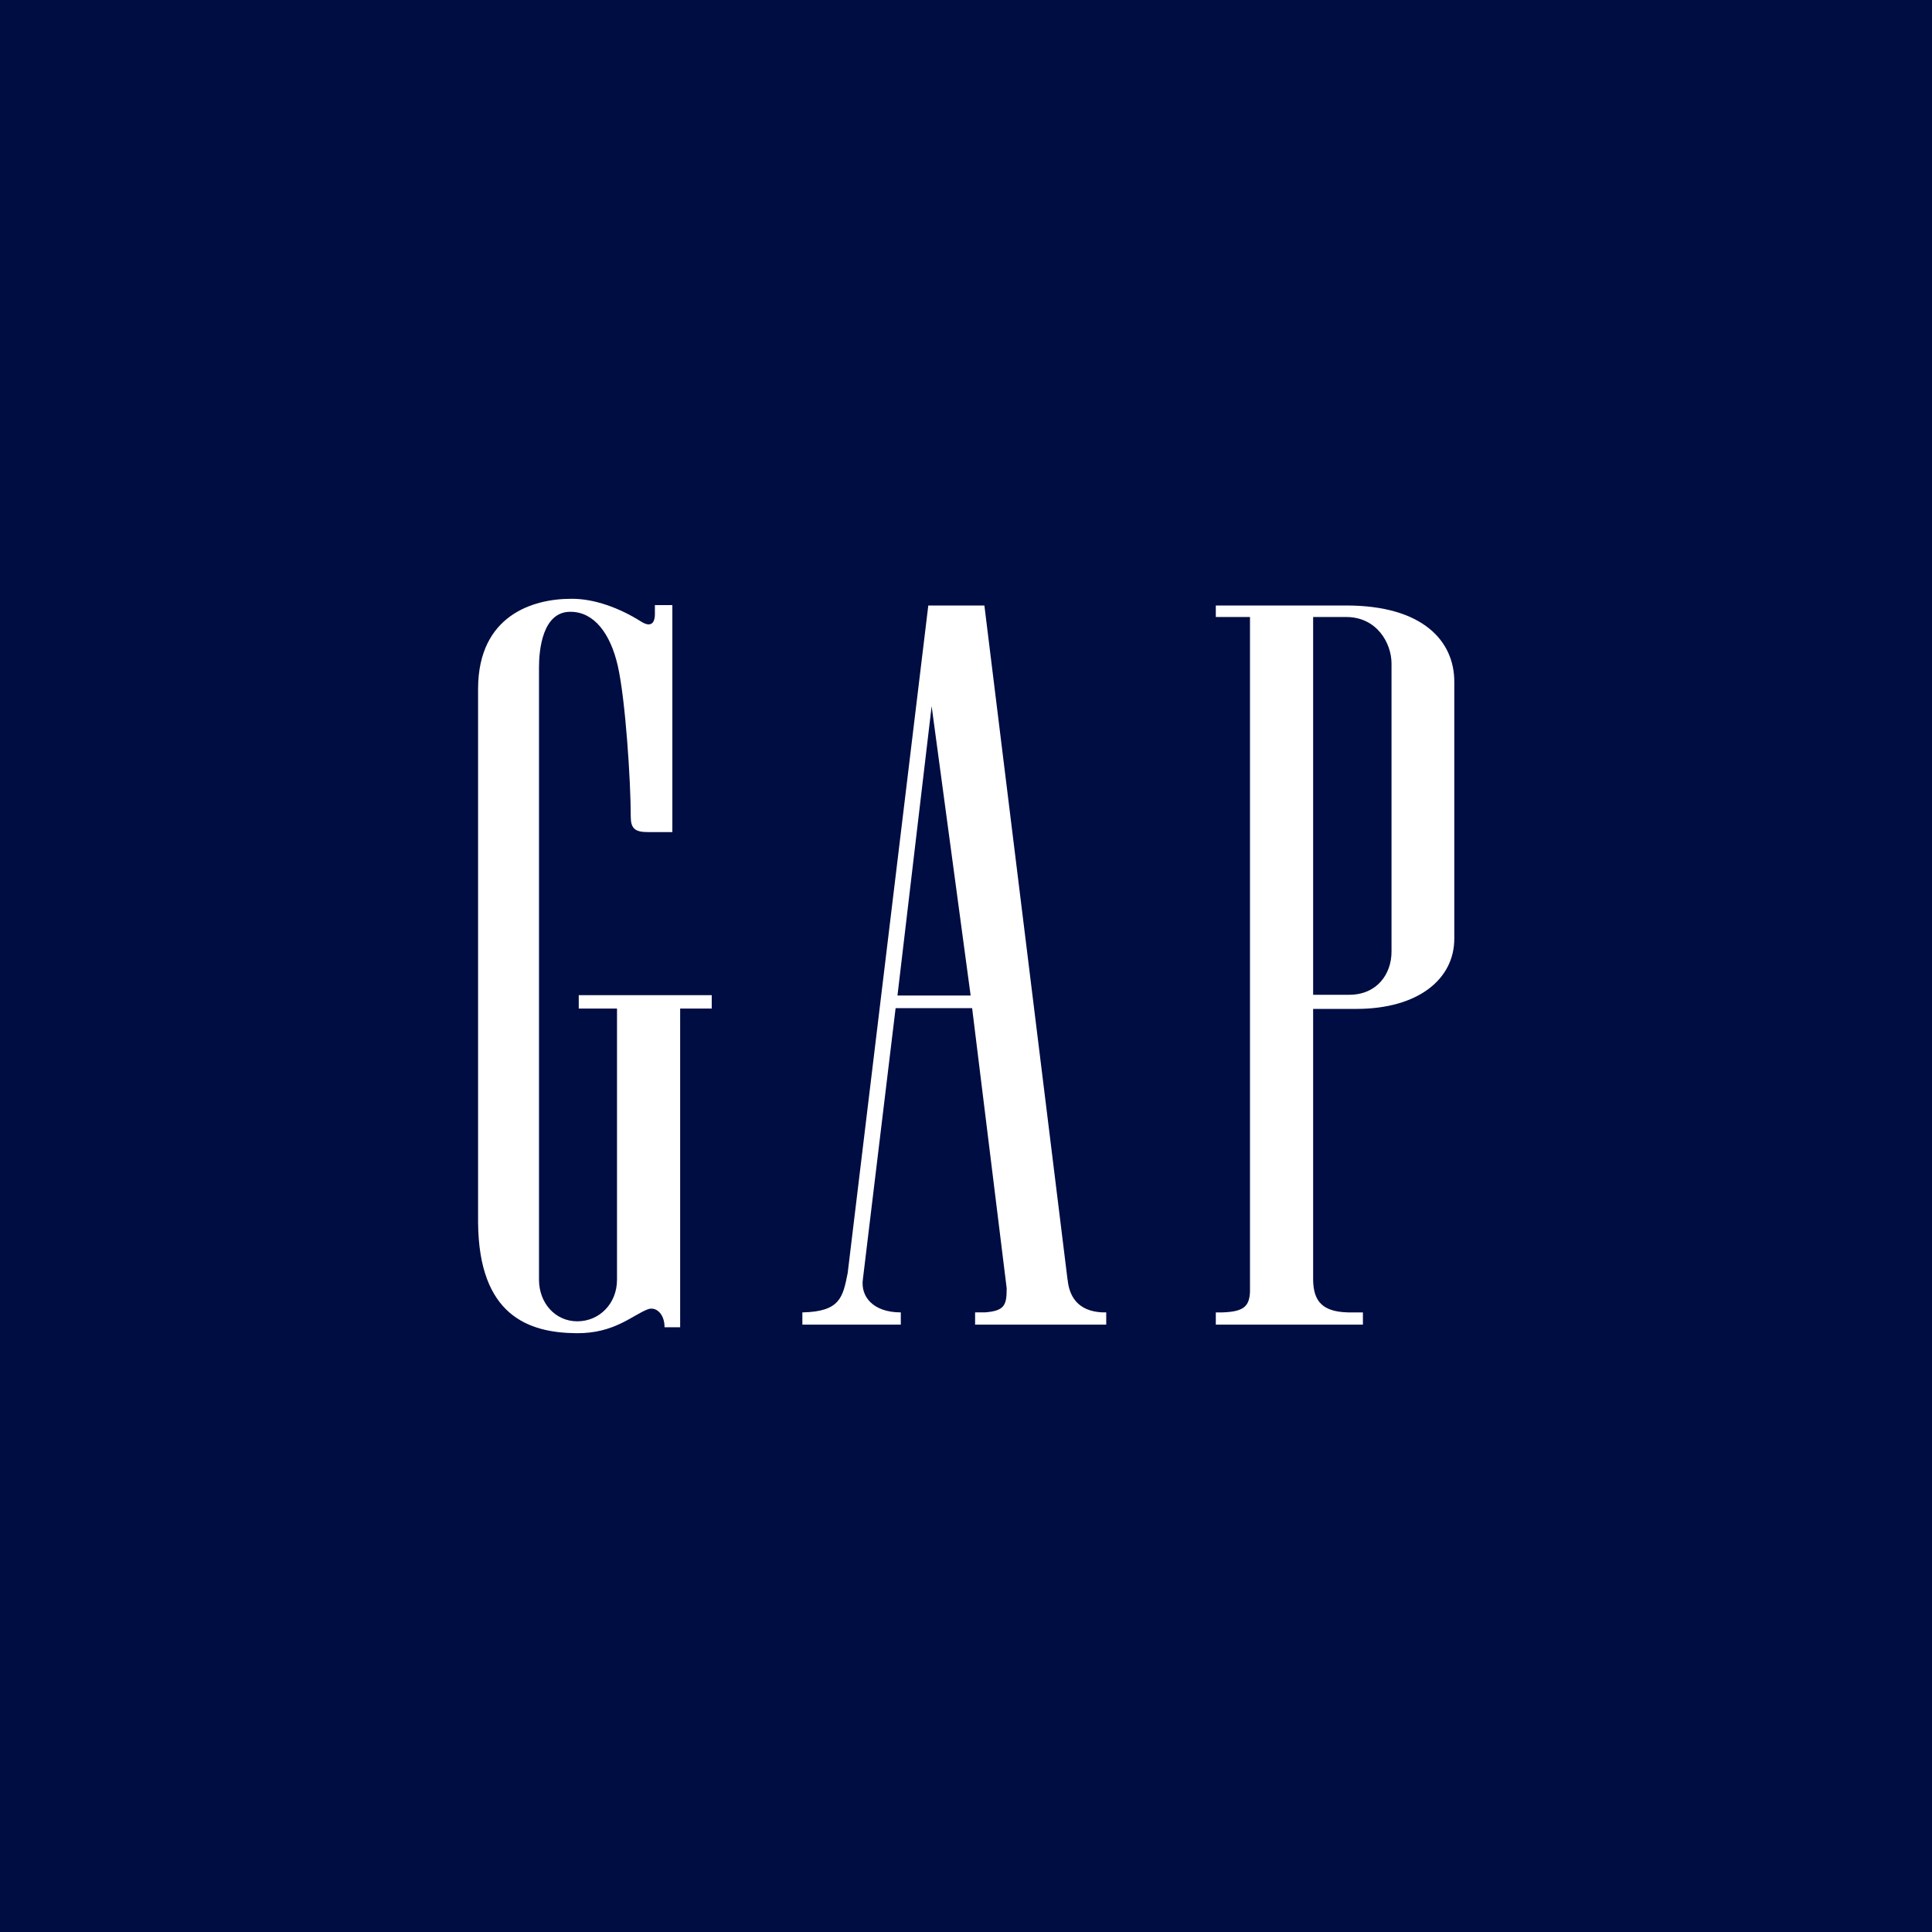 <?xml version="1.0" encoding="utf-8"?>
<!-- Generator: Adobe Illustrator 17.0.0, SVG Export Plug-In . SVG Version: 6.00 Build 0)  -->
<!DOCTYPE svg PUBLIC "-//W3C//DTD SVG 1.1//EN" "http://www.w3.org/Graphics/SVG/1.1/DTD/svg11.dtd">
<svg version="1.1" xmlns="http://www.w3.org/2000/svg" xmlns:xlink="http://www.w3.org/1999/xlink" x="0px" y="0px"
	 width="374.472px" height="374.472px" viewBox="0 0 374.472 374.472" enable-background="new 0 0 374.472 374.472"
	 xml:space="preserve">
<rect x="0" y="0" width="374.472" height="374.472" fill="#808080" stroke="none"/>
<g id="Grid" display="none">
</g>
<g id="Layer_1">
</g>
<g id="Desktop">
</g>
<g id="Guides">
</g>
<g id="Page_1">
	<g id="Layer_1_1_">
		<polygon fill-rule="evenodd" clip-rule="evenodd" fill="#000D42" points="187.272,0 0,0 0,187.272 0,374.472 187.272,374.472 
			374.472,374.472 374.472,187.272 374.472,0 187.272,0 		"/>
		<path fill-rule="evenodd" clip-rule="evenodd" fill="#FFFFFF" d="M260.928,117.36h-25.272v2.232h6.624v130.824
			c-0.144,2.808-1.224,3.816-5.328,3.96h-1.296v2.376h28.512v-2.376h-2.952c-4.824-0.144-6.624-2.088-6.696-6.264v-52.56h8.352
			c12.096,0,19.008-5.832,19.008-13.608V132.12C281.88,124.344,275.904,117.36,260.928,117.36L260.928,117.36L260.928,117.36z
			 M269.712,184.464c0,4.32-2.808,8.352-8.208,8.352h-6.984v-73.224h6.408c5.976,0,8.784,5.112,8.784,9V184.464L269.712,184.464z
			 M206.928,247.968v0.144L190.8,117.36h-10.872l-15.624,129.384c-0.936,4.68-1.44,7.488-8.784,7.632v2.376h19.08v-2.376
			c-5.4,0-7.848-3.096-7.344-6.48l6.336-52.488h14.832l6.696,54.288c0,3.24-0.36,4.392-4.248,4.68H189v2.376h25.416v-2.376h-0.72
			C208.8,254.16,207.216,251.136,206.928,247.968L206.928,247.968L206.928,247.968z M173.952,192.96l6.624-56.088l7.56,56.088
			H173.952L173.952,192.96z"/>
		<path fill-rule="evenodd" clip-rule="evenodd" fill="#FFFFFF" d="M126.936,119.16c-0.072,2.304-1.44,2.088-2.592,1.368
			c-4.176-2.664-9.216-4.536-13.68-4.464c-7.416,0-17.928,3.24-18,17.352v103.536c0.144,18,9.72,21.384,19.08,21.456
			c7.272,0.072,10.8-3.456,13.752-4.608c1.584-0.648,3.312,0.792,3.312,3.456h3.024V195.48h6.12v-2.592h-25.776v2.592h7.416v52.56
			c0,4.608-3.384,8.064-7.704,8.064c-4.248,0-7.416-3.528-7.416-8.064V129.312c0-3.24,0.648-10.8,6.12-10.728
			c4.536,0,7.704,4.176,9.144,10.44c1.512,6.624,2.52,22.536,2.52,29.232c0,2.304,0.792,3.024,3.312,3.024h4.752v-43.992h-3.384
			V119.16L126.936,119.16z"/>
	</g>
</g>
</svg>
